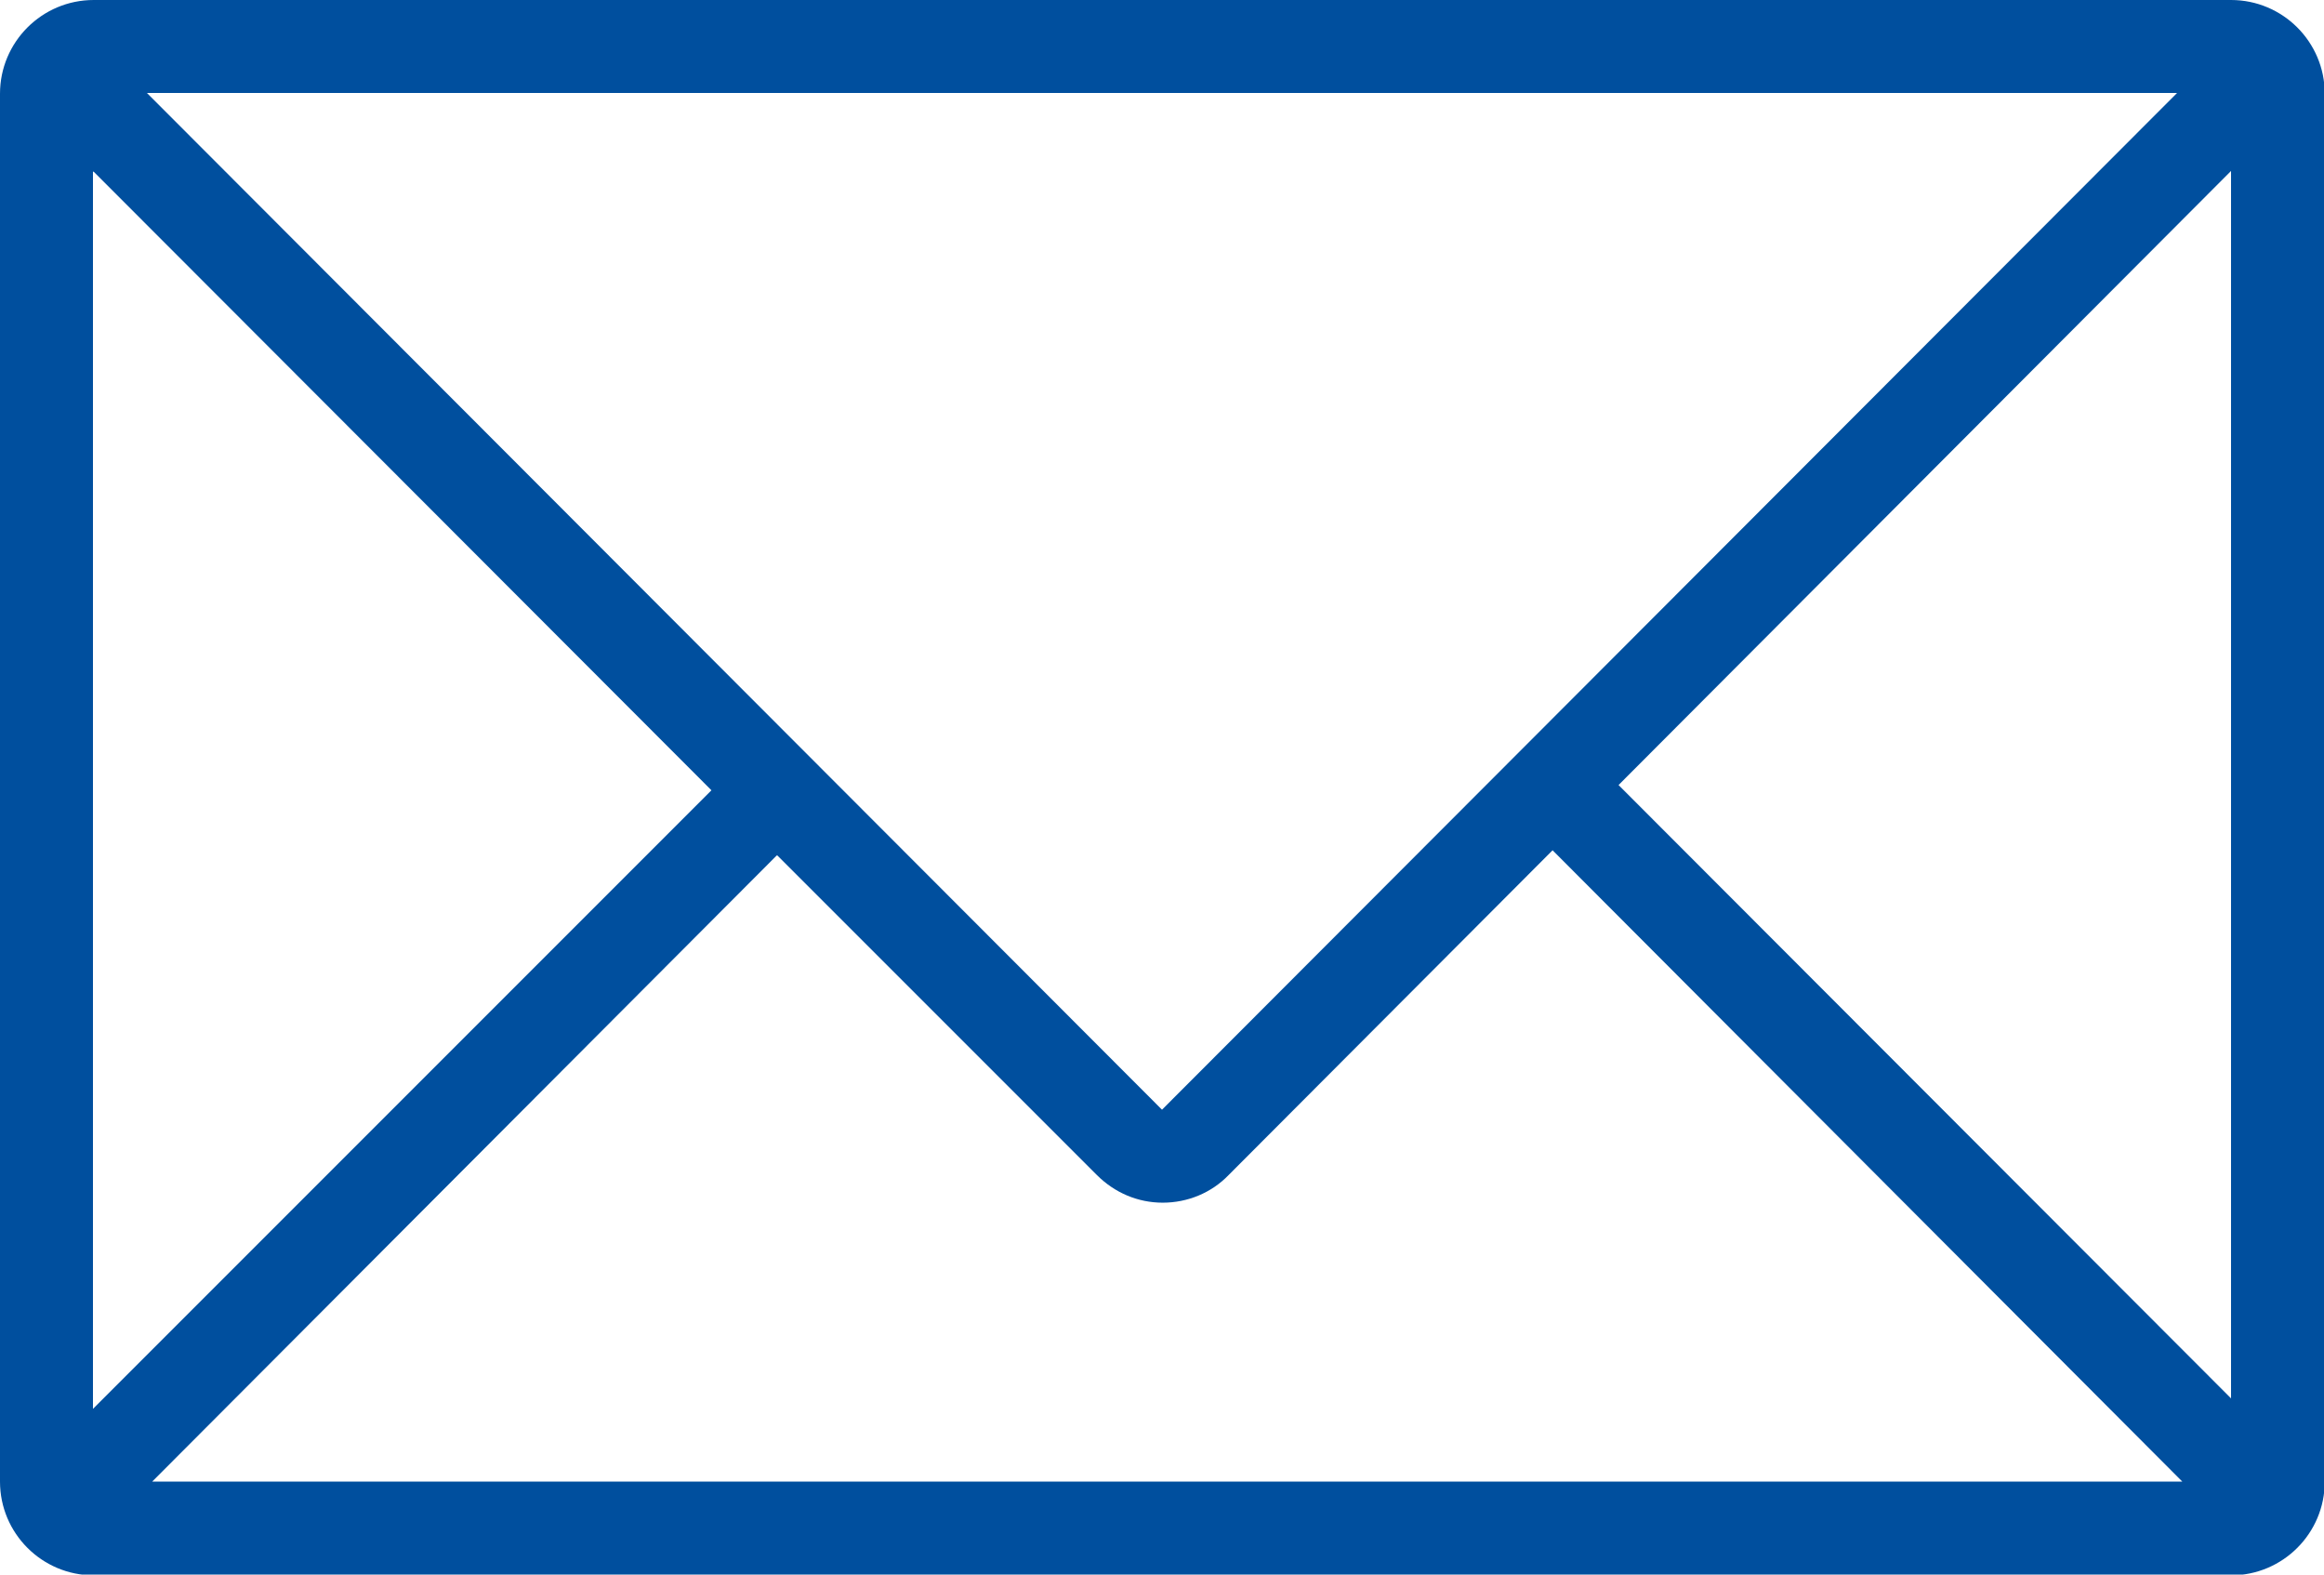 <?xml version="1.0" encoding="UTF-8"?><svg id="b" xmlns="http://www.w3.org/2000/svg" viewBox="0 0 31 21"><defs><style>.d{fill:#004f9e;}</style></defs><g id="c"><path class="d" d="m29.75,0H1.25C.56,0,0,.56,0,1.25v18.51c0,.69.56,1.25,1.25,1.25h28.51c.69,0,1.25-.56,1.25-1.25V1.25c0-.69-.56-1.25-1.25-1.25ZM1.25,2.29l8.24,8.25L1.24,18.79V2.29Zm14.25,12.51L1.96,1.24h27.08s-13.54,13.56-13.54,13.56Zm-5.13-3.39l4.26,4.26c.24.24.55.37.88.37s.65-.13.88-.37l4.32-4.33,8.4,8.42H2.03s8.33-8.35,8.33-8.35Zm11.22-.94L29.76,2.28v16.37l-8.18-8.19Z"/></g></svg>